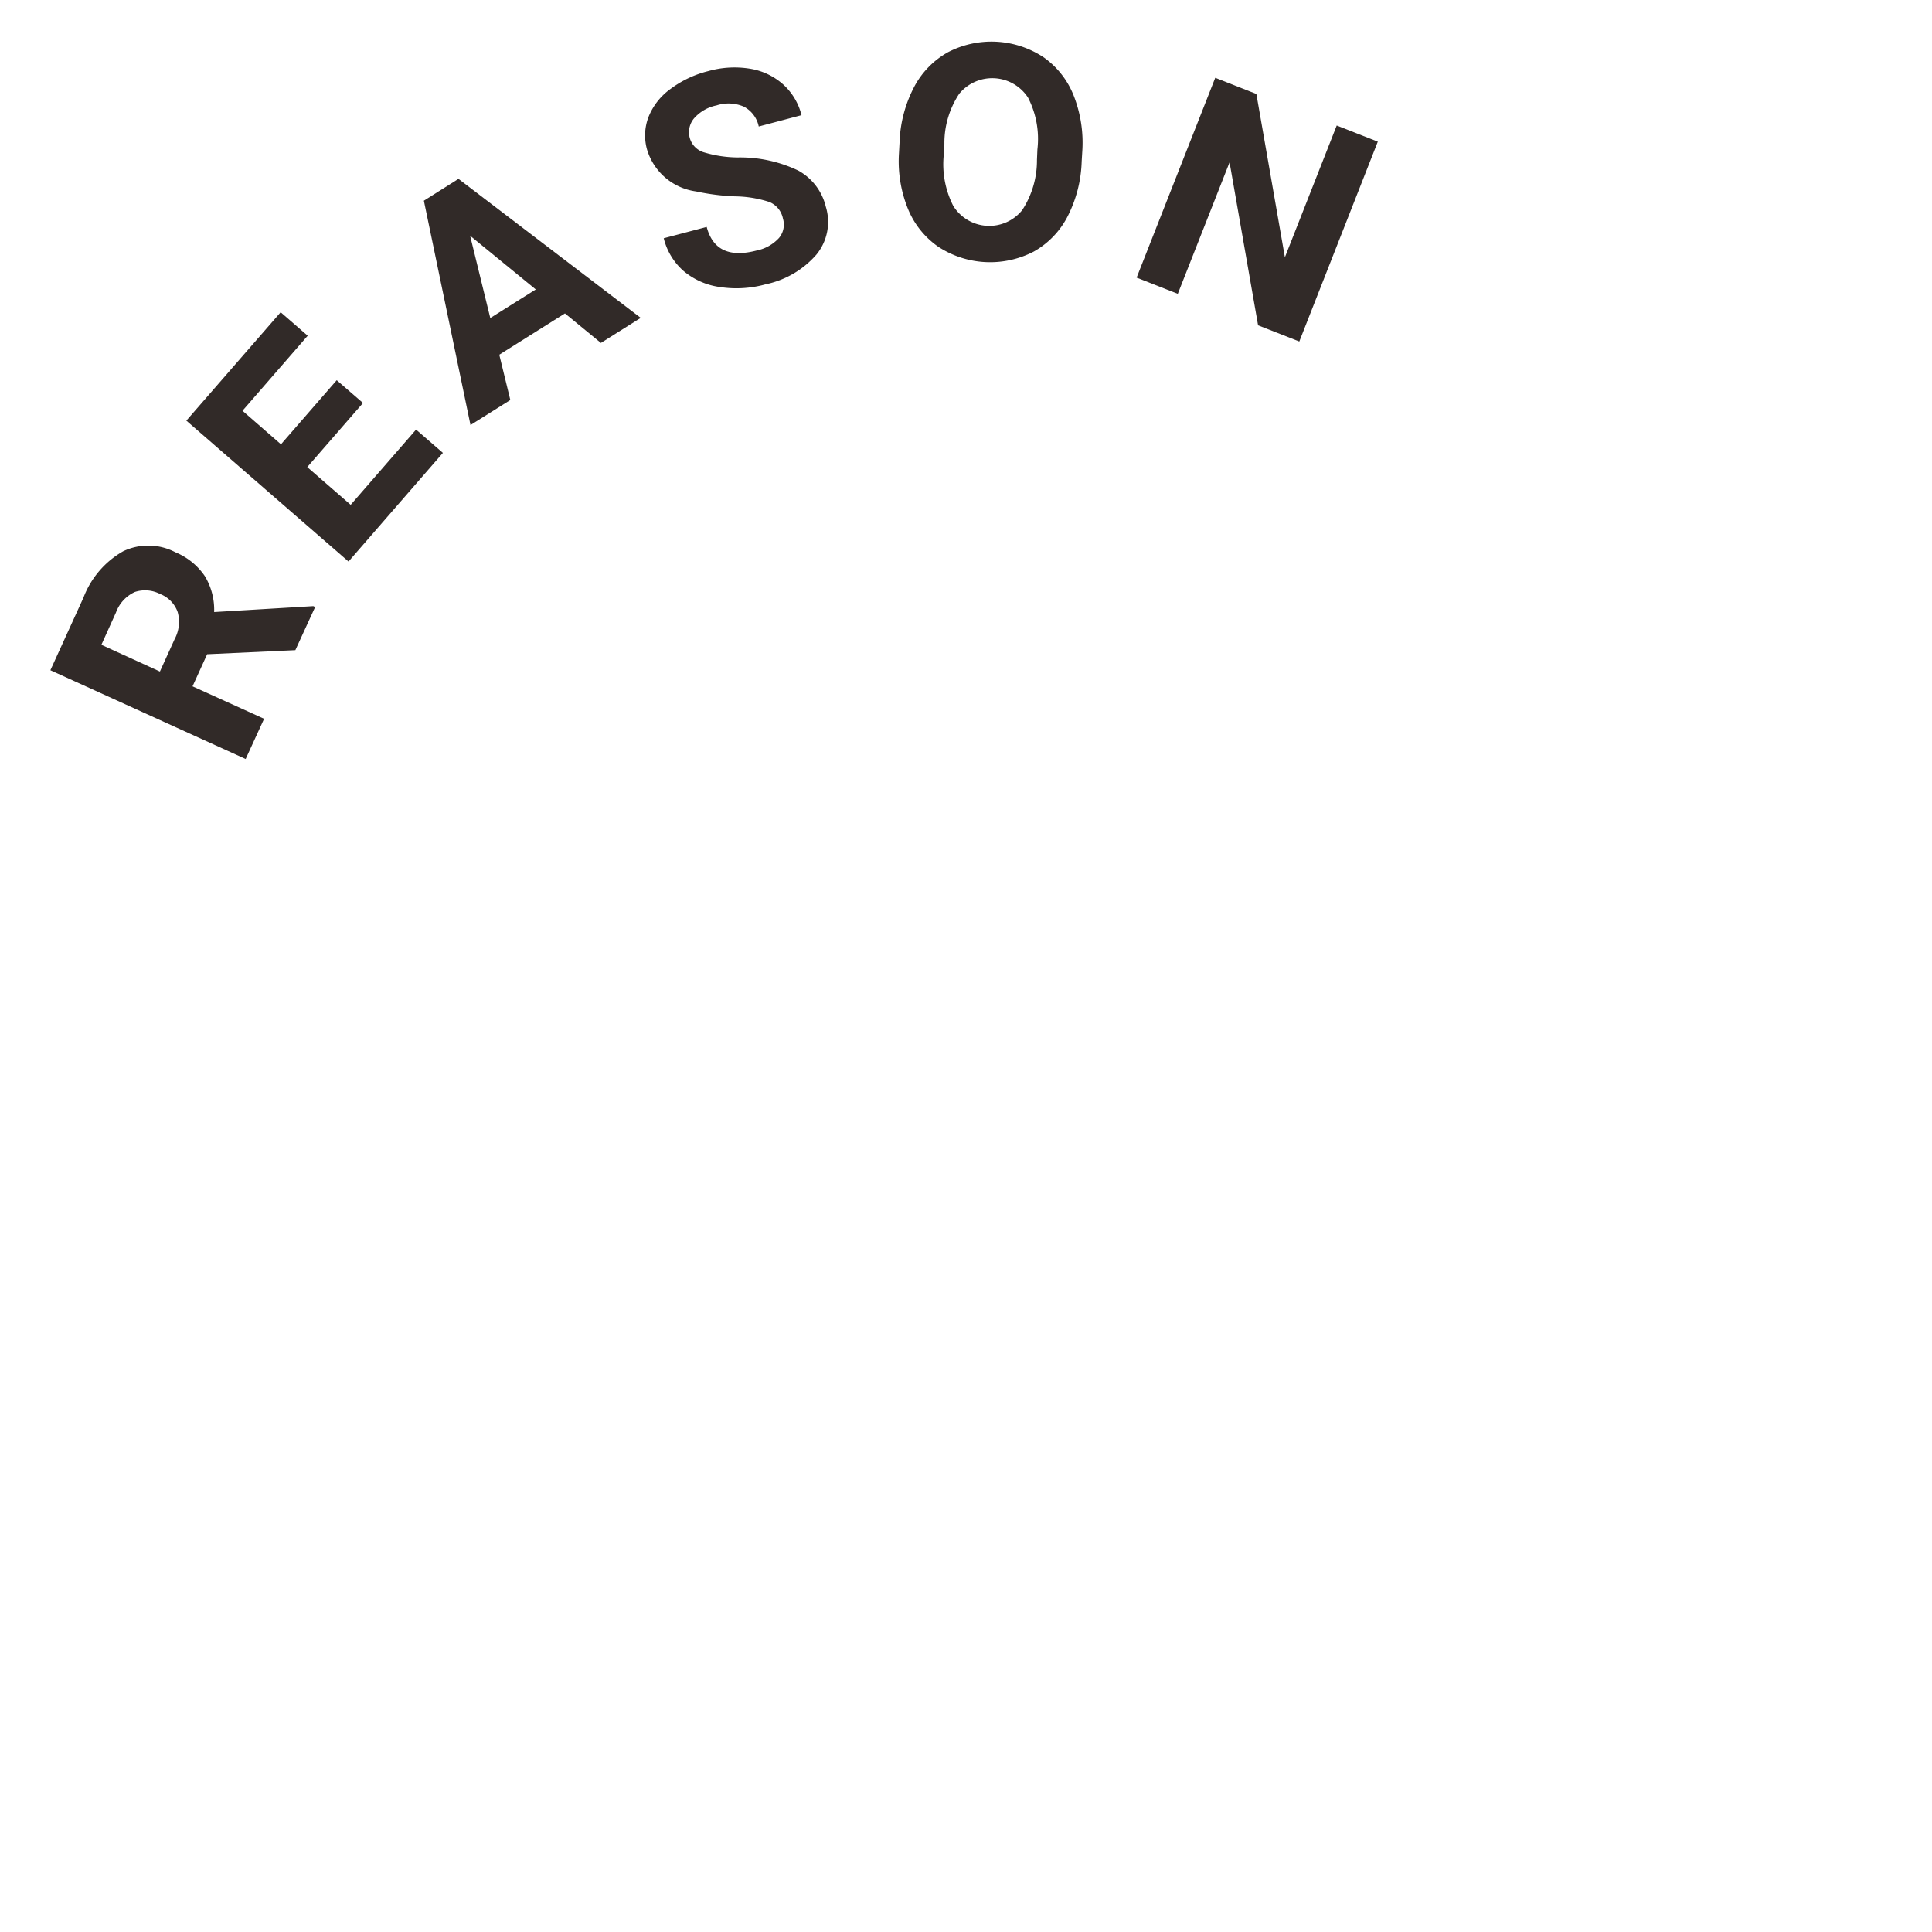 <svg xmlns="http://www.w3.org/2000/svg" width="74.304" height="74.304" viewBox="0 0 74.304 74.304"><defs><clipPath id="a"><path data-name="長方形 19300" transform="translate(14265.449 5482)" fill="none" d="M0 0h74.304v74.304H0z"/></clipPath></defs><g data-name="マスクグループ 1137" transform="translate(-14265.449 -5482)" clip-path="url(#a)"><g data-name="アートワーク 136"><g data-name="グループ 40176" fill="#312a28"><path data-name="パス 108502" d="M14273.416 5507.162l-.562 1.234 2.752 1.248-.709 1.547-7.51-3.414 1.272-2.793a3.467 3.467 0 011.529-1.784 2.247 2.247 0 012.007.04 2.535 2.535 0 011.132.917 2.5 2.5 0 01.358 1.382l3.813-.228.072.033-.762 1.661zm-1.817.665l.568-1.25a1.4 1.4 0 00.115-1.039 1.162 1.162 0 00-.673-.692 1.258 1.258 0 00-.974-.079 1.39 1.39 0 00-.726.789l-.561 1.243z"/><path data-name="パス 108503" d="M14279.41 5497.499l-2.144 2.465 1.67 1.451 2.515-2.893 1.032.896-3.63 4.178-6.237-5.418 3.627-4.169 1.04.903-2.508 2.886 1.48 1.29 2.144-2.465z"/><path data-name="パス 108504" d="M14287.177 5494.054l-2.526 1.588.425 1.742-1.532.963-1.793-8.628 1.331-.84 7.009 5.346-1.531.964zm-2.872.177l1.75-1.099-2.525-2.065z"/><path data-name="パス 108505" d="M14295.559 5490.398a.87.87 0 00-.519-.629 4.414 4.414 0 00-1.322-.217 8.669 8.669 0 01-1.498-.19 2.286 2.286 0 01-1.888-1.618 1.993 1.993 0 01.06-1.25 2.446 2.446 0 01.838-1.069 4.054 4.054 0 011.458-.69 3.7 3.7 0 011.608-.092 2.51 2.51 0 011.27.601 2.355 2.355 0 01.709 1.185l-1.645.436a1.118 1.118 0 00-.571-.763 1.48 1.48 0 00-1.051-.049 1.56 1.56 0 00-.87.503.831.831 0 00-.158.76.8.8 0 00.564.549 4.585 4.585 0 001.288.19 5.175 5.175 0 012.324.508 2.16 2.16 0 011.054 1.39 1.987 1.987 0 01-.356 1.832 3.552 3.552 0 01-1.955 1.148 4.209 4.209 0 01-1.767.105 2.743 2.743 0 01-1.398-.62 2.452 2.452 0 01-.758-1.255l1.652-.435q.348 1.322 1.928.905a1.581 1.581 0 00.852-.48.8.8 0 00.15-.755z"/><path data-name="パス 108506" d="M14307.05 5488.21a4.973 4.973 0 01-.54 2.111 3.256 3.256 0 01-1.304 1.355 3.644 3.644 0 01-3.668-.184 3.28 3.28 0 01-1.175-1.473 4.864 4.864 0 01-.34-2.126l.022-.404a4.94 4.94 0 01.549-2.122 3.277 3.277 0 011.316-1.36 3.635 3.635 0 013.664.188 3.263 3.263 0 011.17 1.485 4.954 4.954 0 01.328 2.16zm-1.703-.463a3.474 3.474 0 00-.362-1.996 1.643 1.643 0 00-2.645-.144 3.422 3.422 0 00-.57 1.926l-.022.403a3.527 3.527 0 00.364 1.984 1.629 1.629 0 002.65.162 3.491 3.491 0 00.568-1.933z"/><path data-name="パス 108507" d="M14315.42 5495.134l-1.585-.622-1.097-6.269-1.991 5.057-1.584-.622 3.024-7.686 1.582.622 1.097 6.281 1.993-5.068 1.58.621z"/></g></g></g></svg>